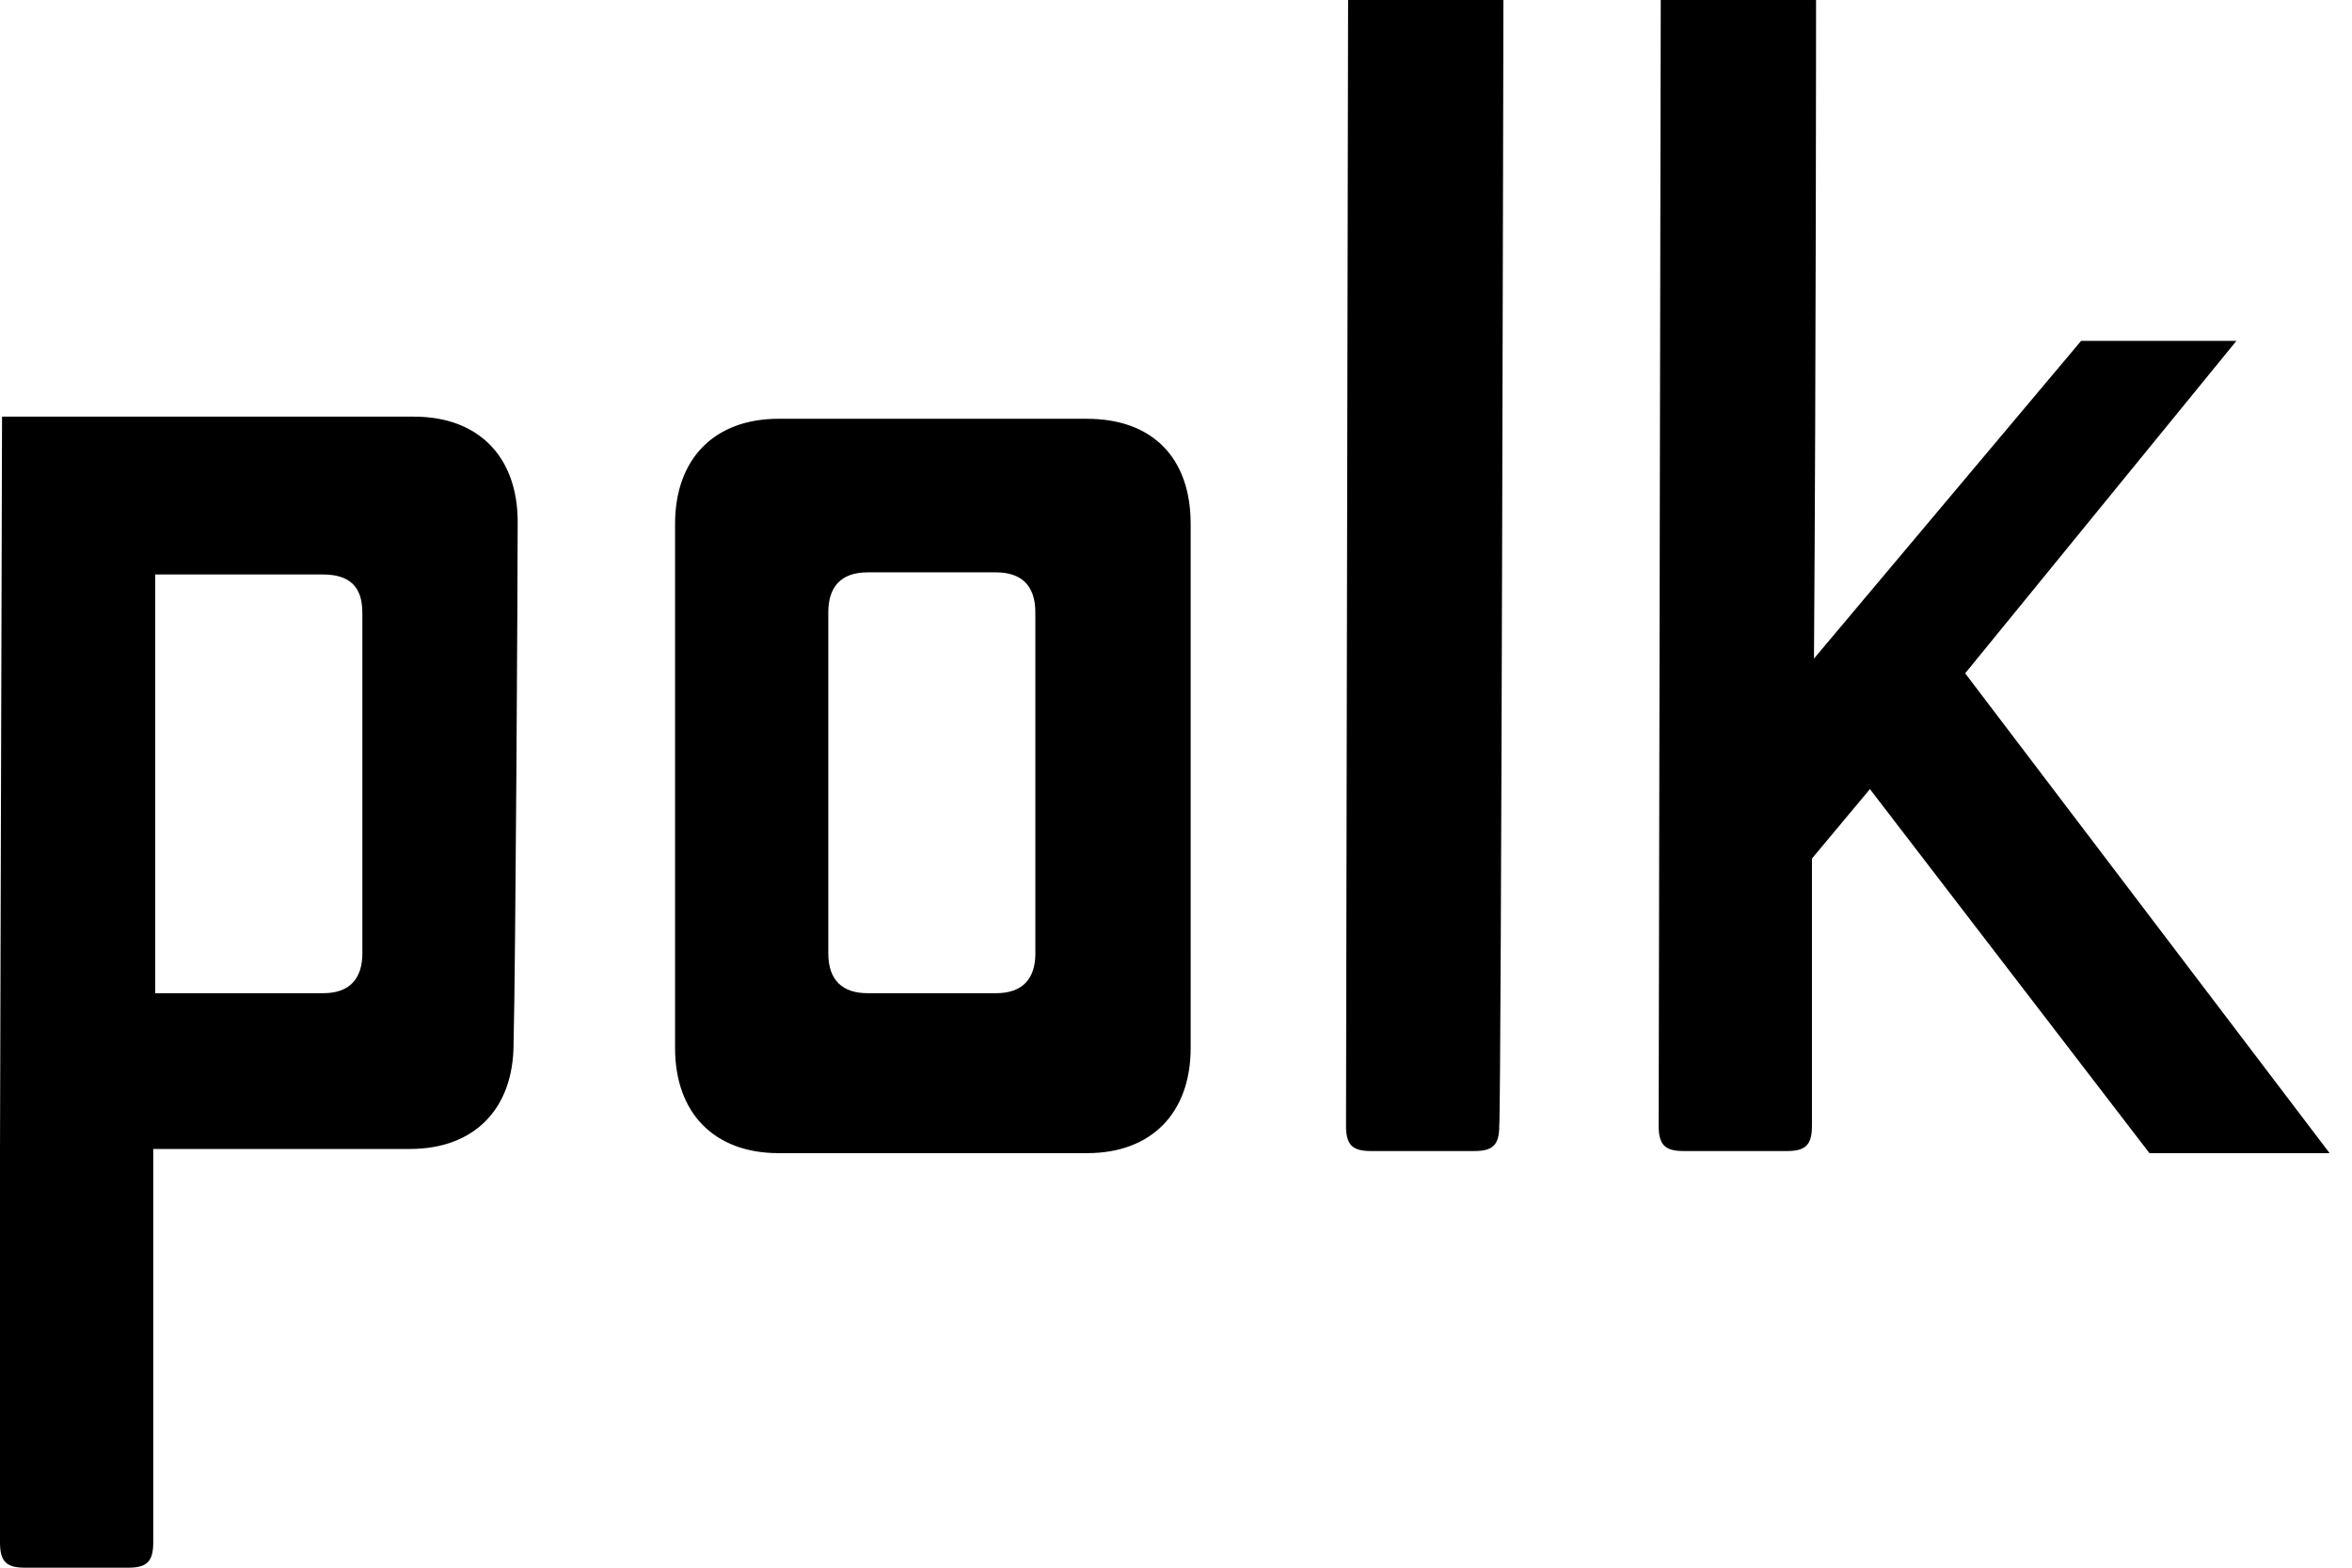 <svg xmlns="http://www.w3.org/2000/svg" width="60" height="40" fill="none" viewBox="0 0 60 40">
    <g clip-path="url(#clip0)">
        <path fill="#000" d="M59.429 29.423L50.132 17.18l6.92-8.483H53.09l-6.815 8.107C46.328 9.181 46.328 0 46.328 0h-3.962l-.053 28.725c0 .483.159.644.634.644h2.642c.475 0 .634-.16.634-.644v-6.819l1.479-1.772 7.131 9.289h4.596zM38.35 0H34.39l-.053 28.725c0 .483.158.644.634.644h2.641c.476 0 .634-.16.634-.644.053-.537.106-28.725.106-28.725zM27.733 10.685h-7.871c-1.638 0-2.641 1.02-2.641 2.684v13.37c0 1.664 1.003 2.684 2.641 2.684h7.871c1.637 0 2.641-1.02 2.641-2.685V13.37c0-1.718-1.003-2.684-2.641-2.684zm-1.32 13.637c0 .644-.318 1.02-1.004 1.02h-3.275c-.634 0-1.004-.322-1.004-1.02v-8.698c0-.644.317-1.02 1.004-1.02h3.275c.634 0 1.003.322 1.003 1.02v8.698zM9.244 15.624v8.698c0 .644-.317 1.02-1.003 1.02H3.96V14.658h4.28c.686 0 1.003.322 1.003.966zm3.962-2.309c0-1.664-1.003-2.684-2.64-2.684H.052L0 29.315v10.04c0 .484.158.645.634.645h2.641c.476 0 .634-.161.634-.644v-10.04h6.55c1.638 0 2.642-1.02 2.642-2.685.052-1.987.105-11.866.105-13.316z"/>
    </g>
    <defs>
        <clipPath id="clip0">
            <path fill="#fff" d="M0 0H59.429V40H0z"/>
        </clipPath>
    </defs>
</svg>
